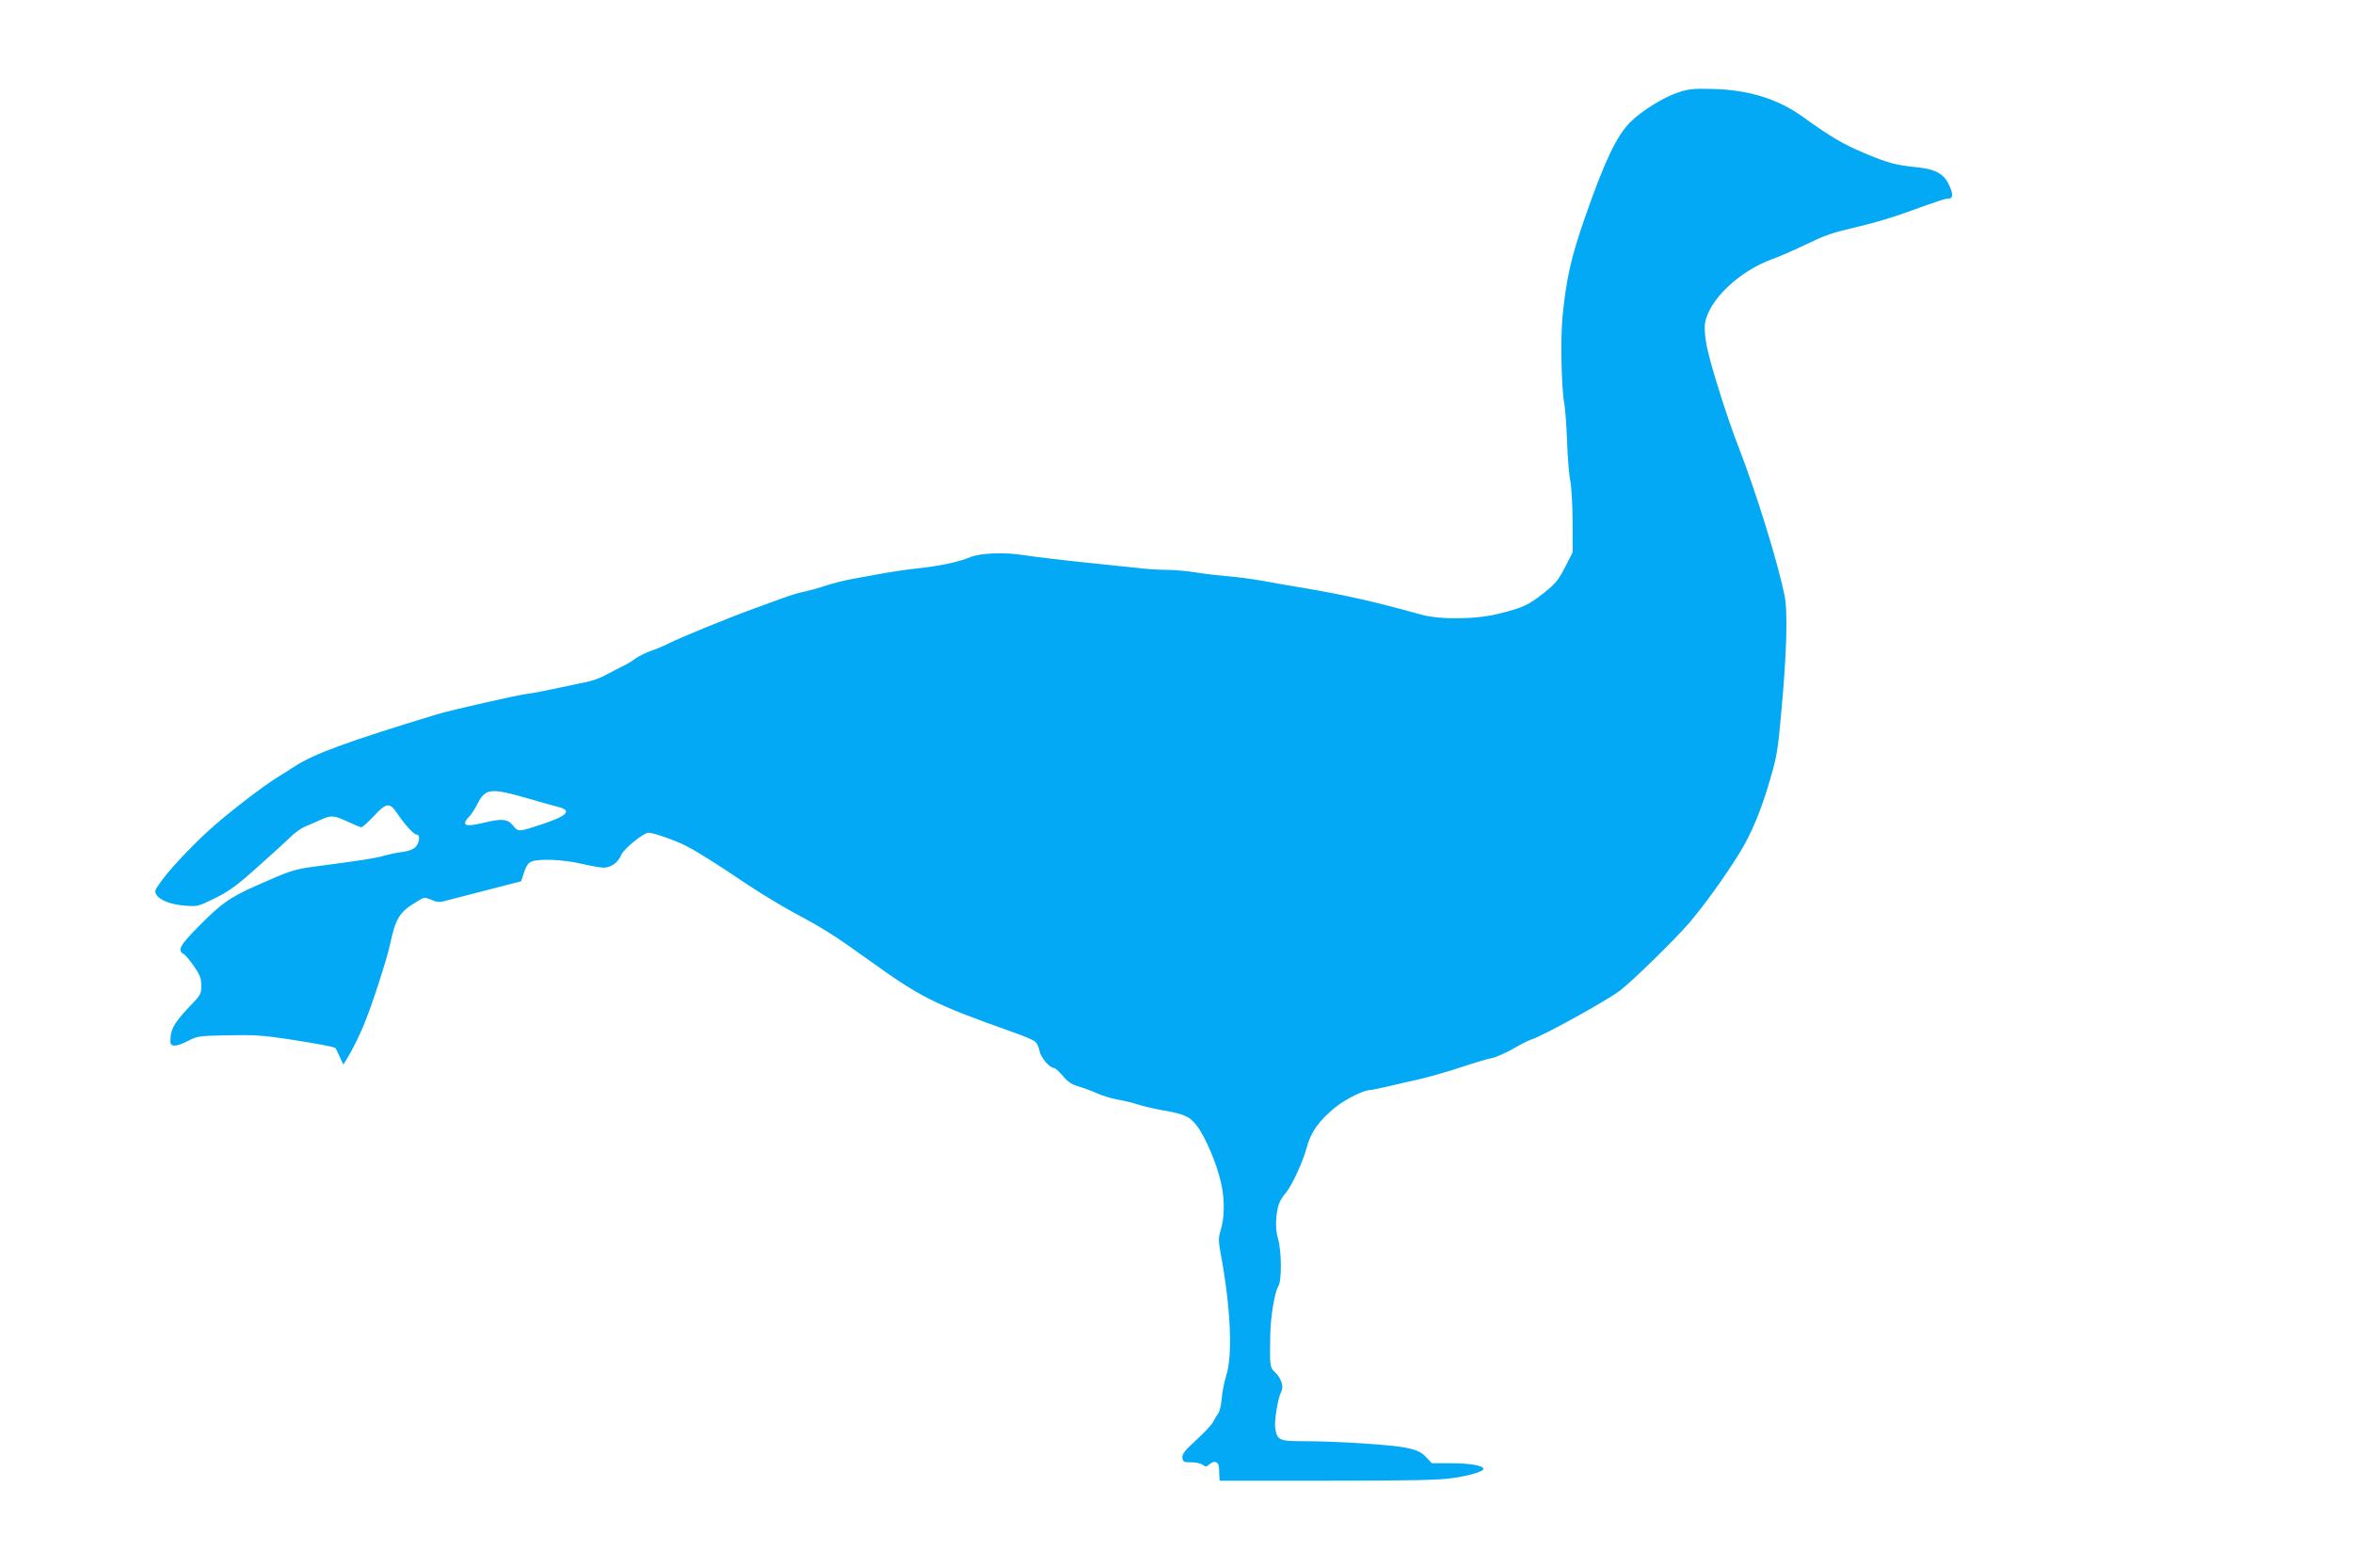 <?xml version="1.0" standalone="no"?>
<!DOCTYPE svg PUBLIC "-//W3C//DTD SVG 20010904//EN"
 "http://www.w3.org/TR/2001/REC-SVG-20010904/DTD/svg10.dtd">
<svg version="1.0" xmlns="http://www.w3.org/2000/svg"
 width="1280pt" height="853pt" viewBox="0 0 1280 853"
 preserveAspectRatio="xMidYMid meet">
<g transform="translate(0,853) scale(0.1,-0.1)"
fill="#03a9f4" stroke="none">
<path d="M9128 8027 c-82 -28 -197 -100 -259 -161 -75 -75 -141 -215 -246
-516 -77 -221 -102 -332 -123 -542 -12 -119 -6 -394 10 -476 5 -30 12 -124 15
-210 3 -87 11 -182 18 -212 6 -30 11 -129 12 -220 l0 -165 -42 -82 c-36 -70
-53 -90 -115 -139 -85 -66 -109 -78 -238 -111 -125 -33 -326 -36 -435 -5 -247
69 -408 105 -625 142 -69 11 -172 29 -230 40 -58 10 -143 22 -190 25 -47 4
-125 13 -175 21 -49 8 -121 14 -159 14 -38 0 -108 4 -155 10 -47 5 -133 14
-191 20 -200 20 -375 41 -430 50 -105 17 -235 12 -292 -11 -70 -28 -162 -47
-277 -60 -52 -5 -133 -17 -180 -25 -48 -9 -124 -22 -171 -31 -47 -8 -116 -25
-155 -38 -38 -13 -93 -28 -121 -34 -28 -5 -82 -22 -120 -36 -38 -14 -112 -41
-164 -60 -112 -40 -388 -153 -446 -182 -22 -12 -66 -31 -98 -42 -32 -11 -72
-31 -90 -44 -17 -13 -51 -34 -76 -45 -25 -12 -65 -33 -89 -46 -25 -14 -70 -30
-100 -36 -31 -6 -105 -22 -166 -35 -60 -13 -132 -27 -160 -30 -56 -7 -415 -89
-485 -110 -499 -152 -672 -216 -780 -286 -30 -20 -69 -44 -87 -55 -82 -50
-287 -208 -382 -296 -109 -101 -218 -218 -265 -287 -24 -34 -26 -42 -14 -60
18 -29 82 -53 159 -58 64 -5 70 -3 161 42 76 38 120 70 233 172 77 68 157 142
178 162 20 21 56 46 80 56 23 9 60 26 83 36 55 25 71 24 146 -11 34 -16 68
-30 74 -30 6 0 36 27 67 60 67 73 87 76 125 19 42 -63 93 -119 108 -119 21 0
17 -43 -5 -67 -13 -14 -38 -23 -73 -28 -29 -3 -73 -13 -98 -20 -42 -13 -119
-25 -385 -60 -105 -14 -131 -23 -311 -103 -144 -64 -188 -95 -311 -219 -103
-104 -120 -133 -85 -152 10 -5 35 -35 57 -67 33 -48 40 -66 40 -106 0 -43 -4
-52 -51 -100 -87 -91 -112 -129 -116 -178 -3 -40 0 -45 19 -48 11 -2 45 9 75
25 51 27 60 28 218 31 140 3 191 0 335 -22 167 -26 243 -41 250 -48 2 -2 13
-23 23 -47 l20 -43 37 63 c20 34 53 103 74 153 42 100 124 353 141 431 33 152
51 183 152 243 35 22 38 22 75 7 34 -15 43 -15 93 -1 30 8 132 34 225 58 l170
44 16 49 c11 33 24 52 40 58 42 17 179 11 272 -12 48 -11 103 -21 121 -21 40
0 79 28 95 69 14 33 122 121 149 121 27 0 149 -43 207 -73 63 -33 167 -98 331
-209 71 -47 183 -115 249 -151 163 -87 225 -126 400 -252 298 -214 360 -245
795 -400 58 -20 112 -43 122 -52 9 -8 19 -31 23 -50 6 -36 55 -93 79 -93 6 0
28 -20 48 -43 27 -33 49 -47 85 -57 26 -8 71 -24 99 -37 28 -13 78 -28 110
-34 32 -5 86 -18 119 -29 33 -10 89 -23 125 -29 123 -21 152 -34 192 -87 48
-63 112 -217 133 -321 18 -90 16 -181 -6 -250 -11 -36 -11 -55 0 -115 56 -300
68 -560 31 -673 -10 -33 -22 -89 -24 -124 -3 -35 -12 -71 -19 -80 -7 -9 -19
-29 -27 -45 -8 -16 -50 -61 -93 -100 -62 -57 -77 -76 -75 -96 3 -23 7 -25 49
-25 25 0 53 -6 62 -14 15 -12 20 -11 37 4 24 22 50 13 51 -17 1 -13 2 -34 2
-48 l2 -25 585 0 c441 0 608 3 680 14 92 13 170 36 170 50 0 18 -76 31 -174
31 l-107 0 -32 34 c-25 26 -47 37 -103 49 -74 17 -379 37 -570 37 -125 0 -137
6 -147 71 -6 39 15 166 33 199 15 28 -1 74 -35 106 -27 25 -28 32 -25 199 1
97 24 237 44 268 19 30 18 186 -1 256 -11 37 -14 75 -10 118 7 66 16 91 52
134 34 41 92 168 113 245 22 85 67 148 157 221 57 45 153 93 188 93 7 0 49 9
93 19 43 10 124 29 179 41 55 13 156 42 225 65 69 23 143 45 165 49 22 4 74
27 115 50 41 24 86 47 100 51 61 18 415 214 485 268 69 54 290 270 372 364 80
93 195 252 276 383 65 106 118 233 165 396 37 125 44 165 62 370 30 326 36
551 17 639 -40 190 -157 566 -252 810 -59 151 -149 436 -170 540 -10 49 -14
97 -10 125 18 125 185 285 365 350 36 13 115 47 175 76 126 60 136 63 305 104
69 16 177 48 240 71 203 73 223 79 242 79 24 0 23 30 -2 79 -28 57 -74 81
-172 91 -118 12 -158 23 -293 80 -107 45 -178 86 -330 196 -134 96 -293 145
-485 150 -109 3 -134 0 -192 -19z m-6258 -3840 c69 -20 144 -41 168 -47 74
-19 49 -47 -78 -90 -141 -47 -140 -47 -169 -11 -30 36 -60 39 -156 16 -76 -18
-105 -19 -105 -2 0 8 9 22 20 32 11 10 32 42 47 71 43 86 72 89 273 31z"/>
</g>
</svg>
